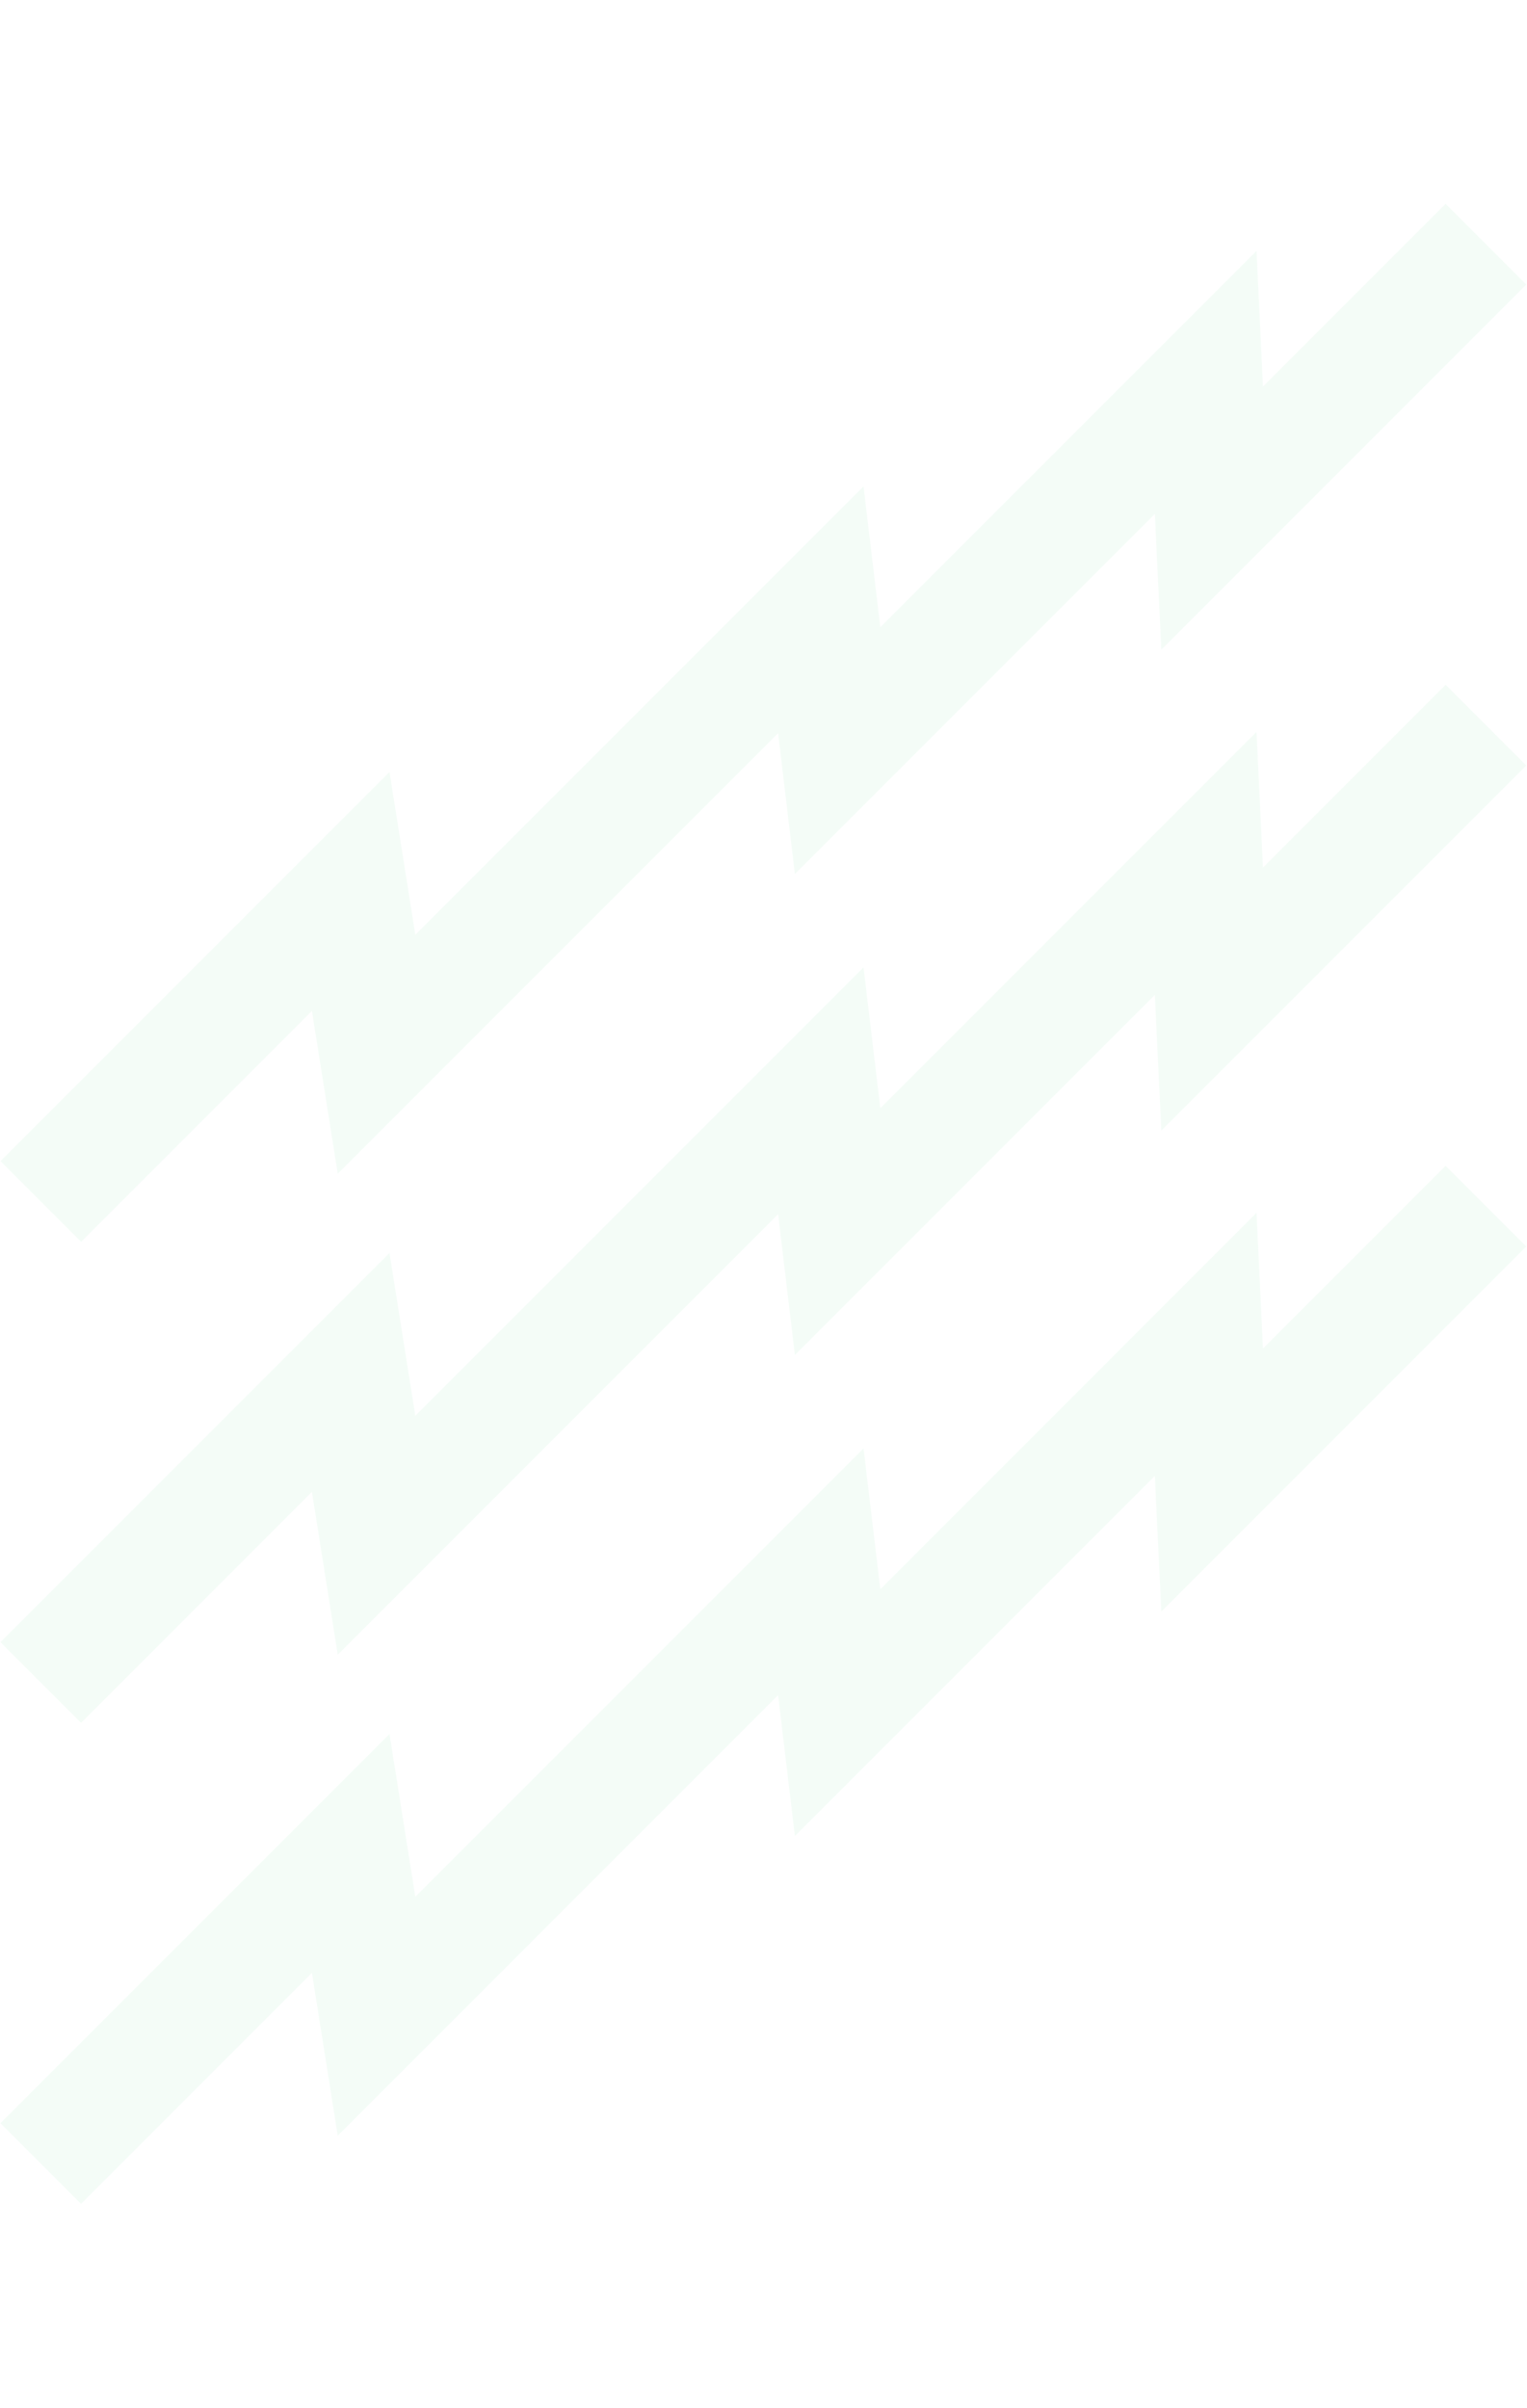 <svg width="937" height="1477" fill="none" xmlns="http://www.w3.org/2000/svg"><g opacity=".08" stroke="#77DF9E" stroke-width="70"><path d="m25 737.028 190.201-190.201 15.85 99.856 272.621-272.621 10.303 86.383 225.863-225.864 3.963 83.213 168.011-168.011M25 1032.07l190.201-190.198 15.85 99.856 272.621-272.621 10.303 86.383 225.863-225.864 3.963 83.213 168.011-168.011M25 1327.12l190.201-190.2 15.85 99.85 272.621-272.617 10.303 86.387 225.863-225.868 3.963 83.213 168.011-168.011"/></g></svg>